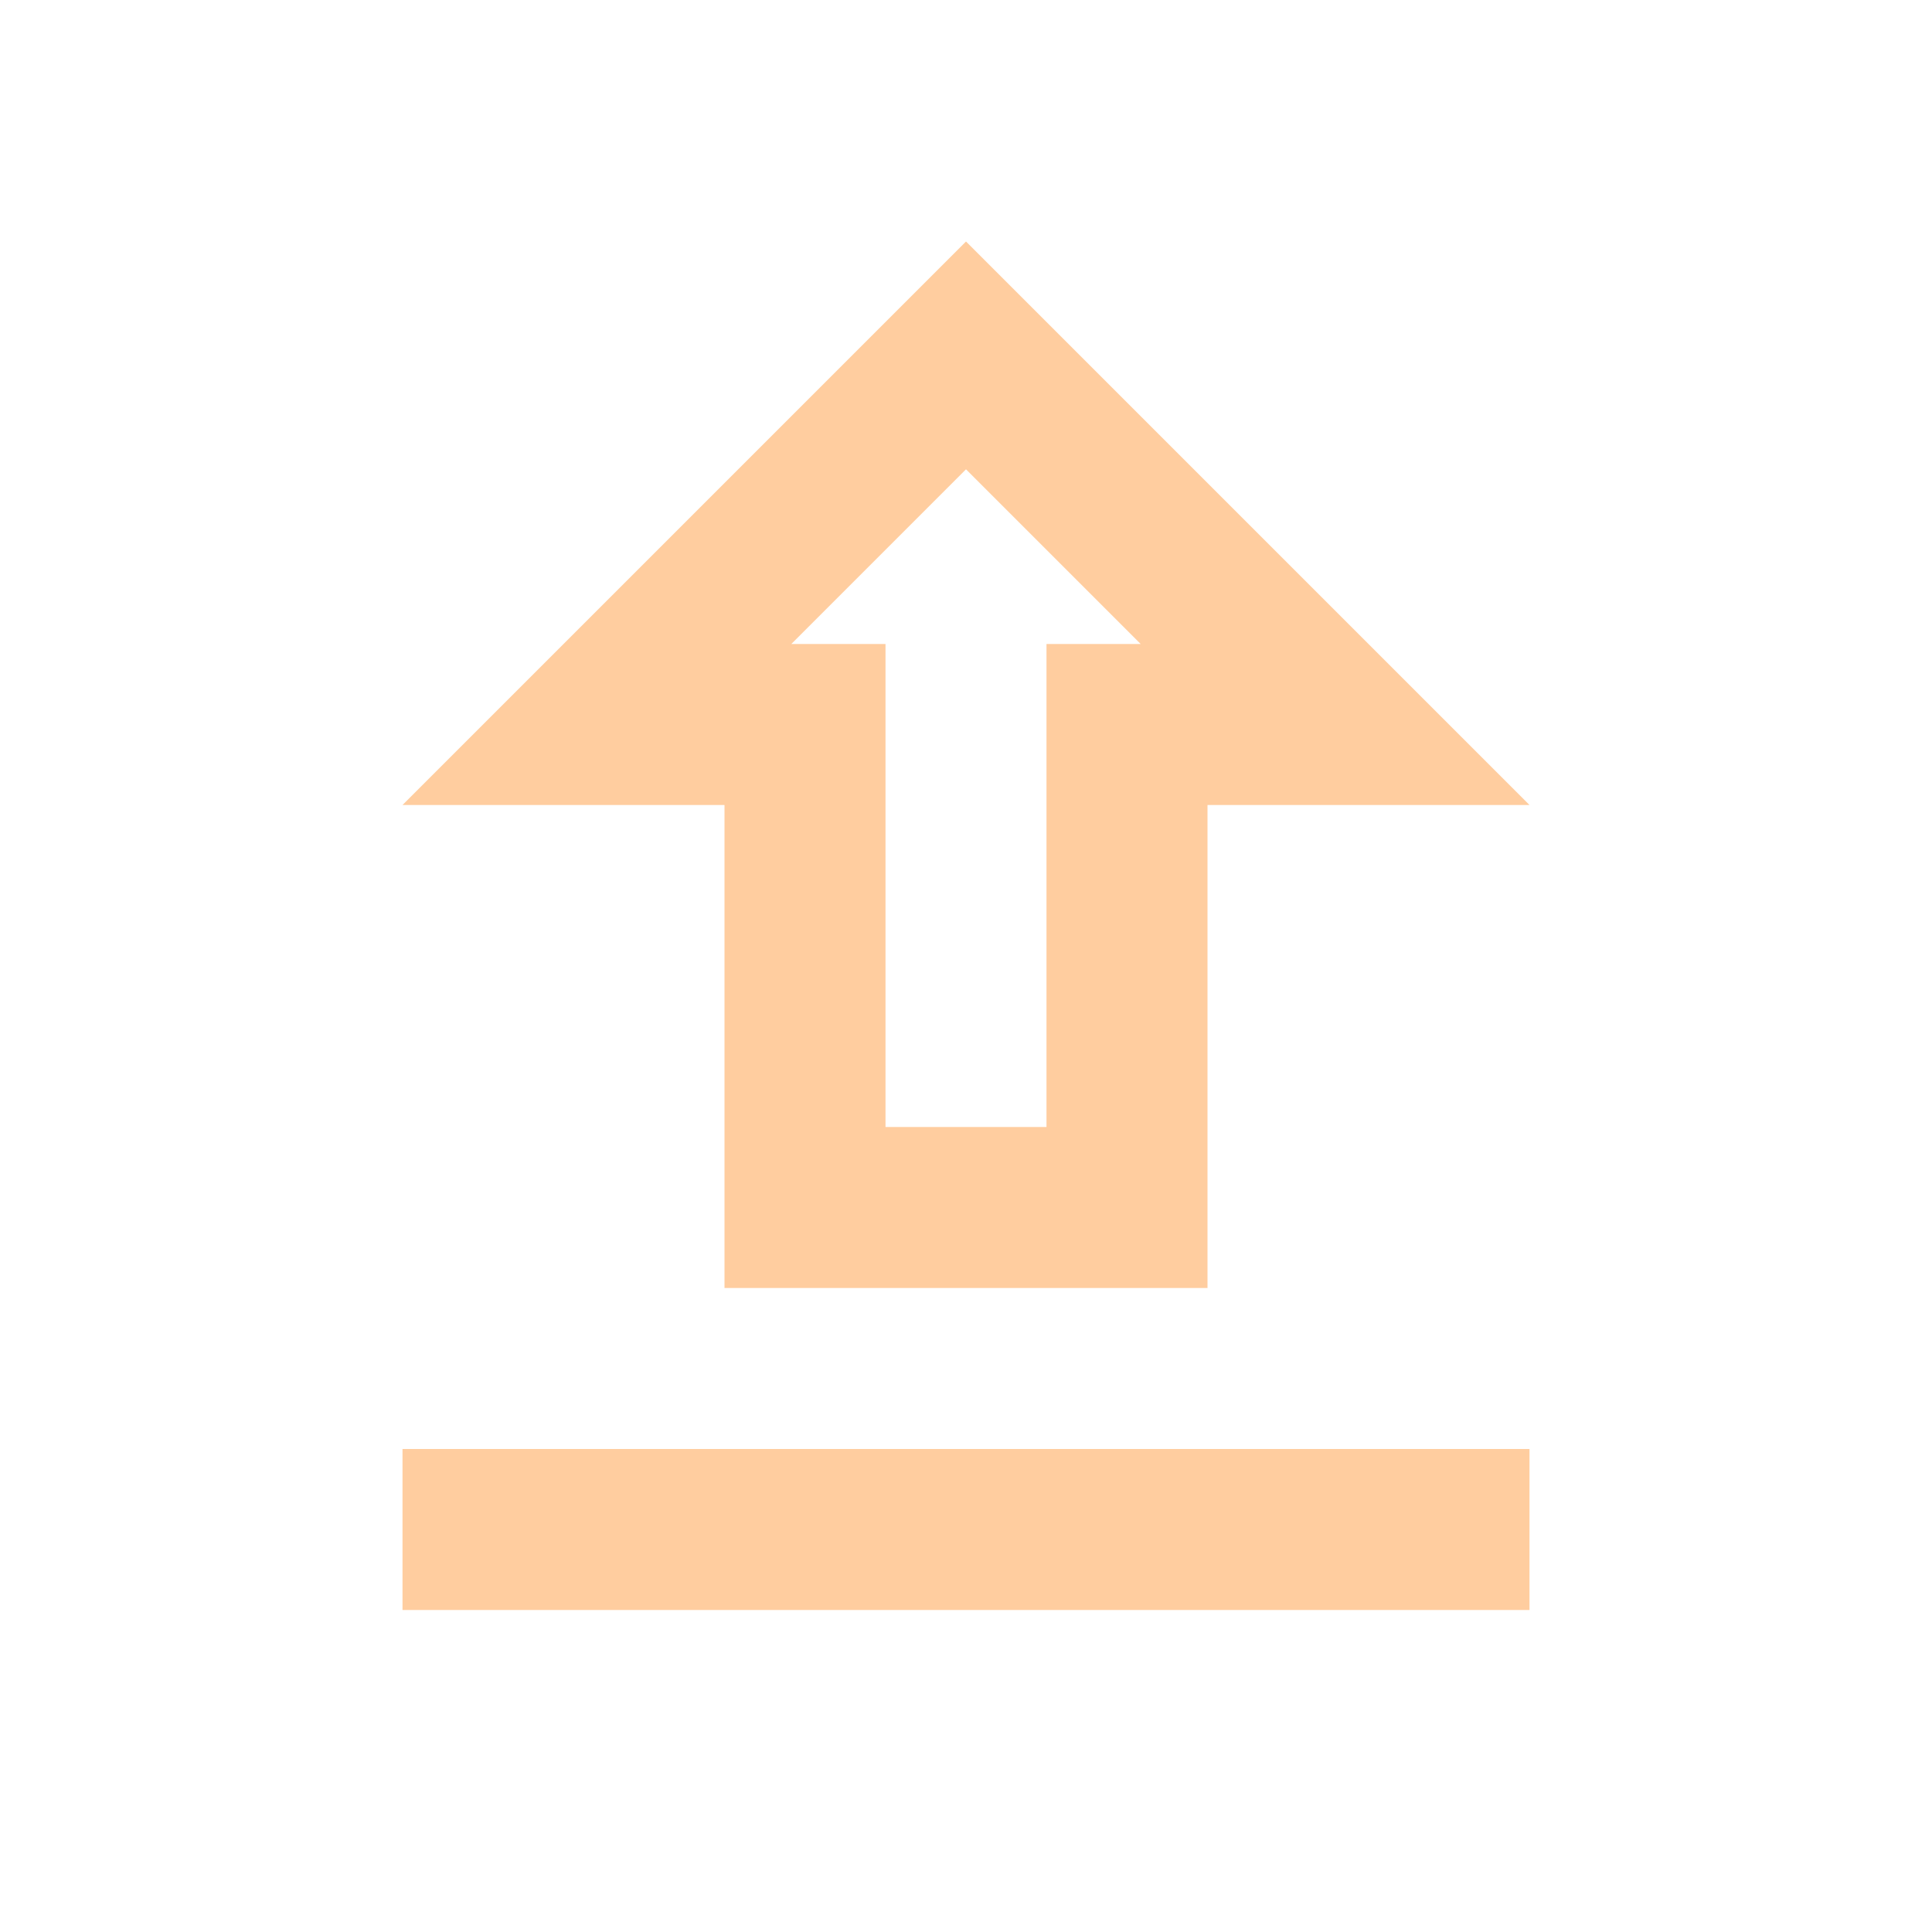 <svg width="24" height="24" viewBox="0 0 24 24" fill="none" xmlns="http://www.w3.org/2000/svg">
<g clip-path="url(#clip0_11586_15180)">
<path d="M9 16H15V10H19L12 3L5 10H9V16ZM12 5.83L14.17 8H13V14H11V8H9.83L12 5.83ZM5 18H19V20H5V18Z" fill="#FFCD9F"/>
</g>
<defs>
<clipPath id="clip0_11586_15180">
<rect width="24" height="24" fill="white"/>
</clipPath>
</defs>
</svg>
